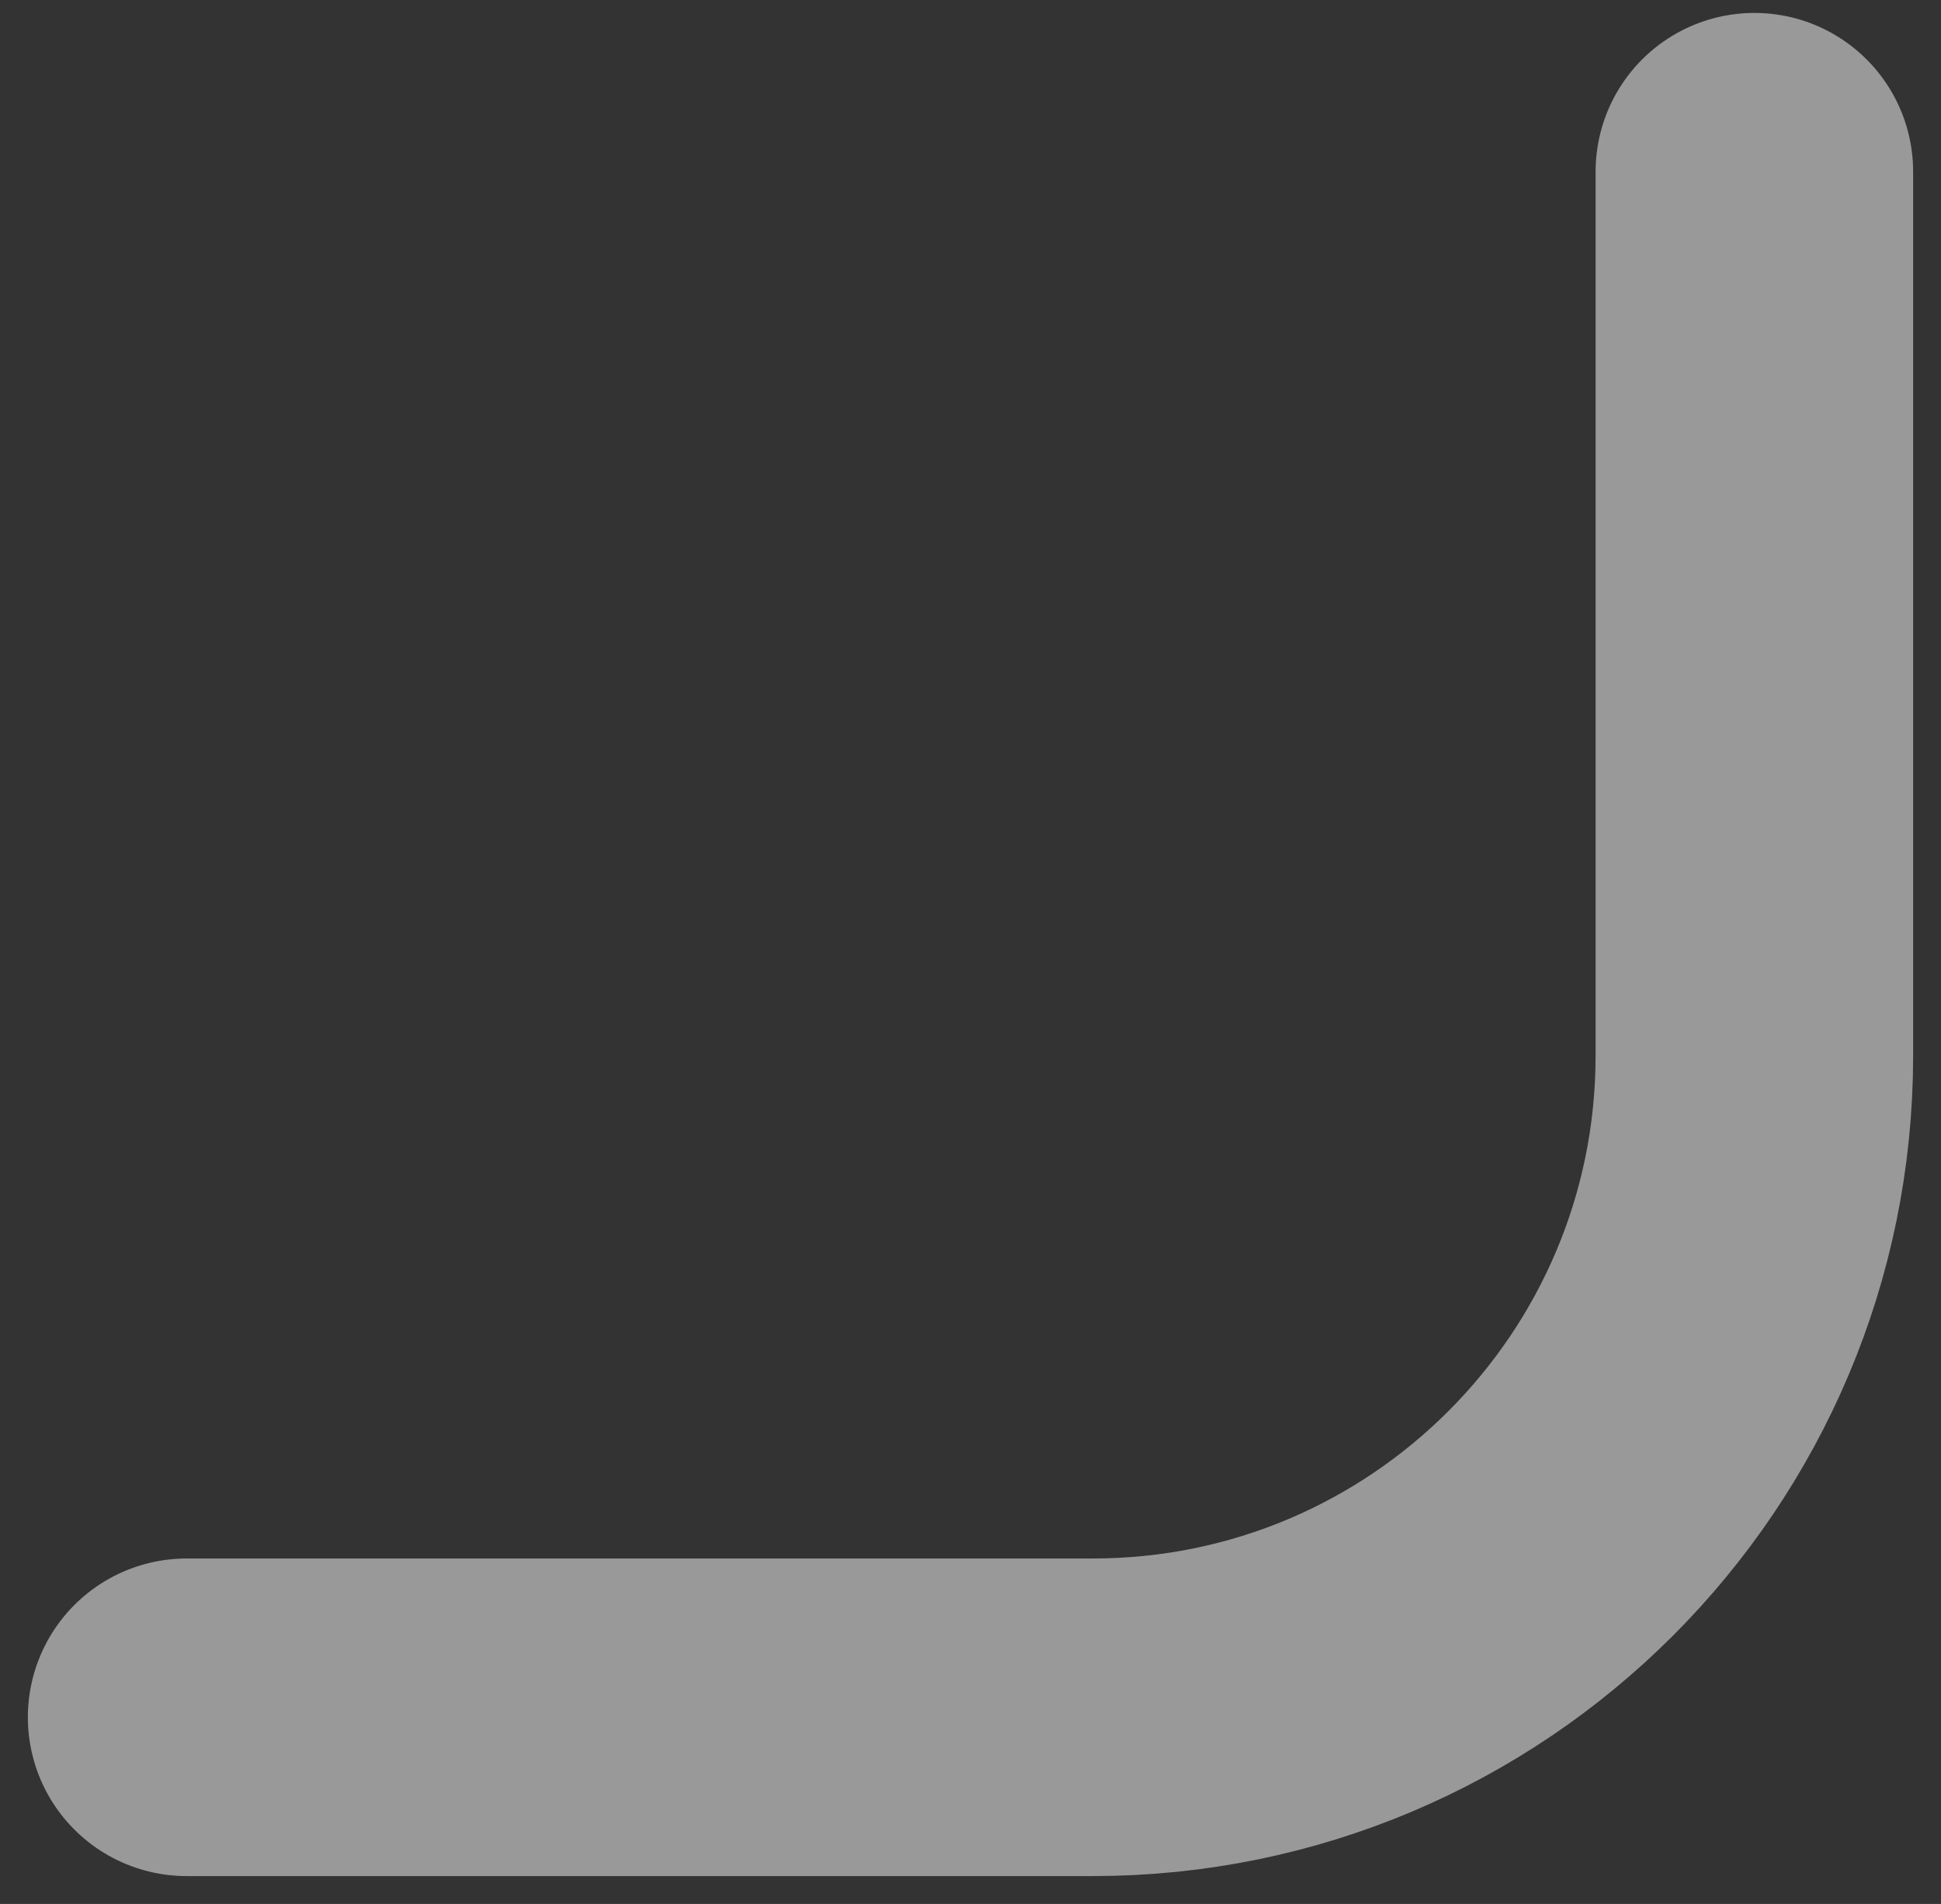 <svg width="52" height="51" viewBox="0 0 52 51" fill="none" xmlns="http://www.w3.org/2000/svg">
<rect x="0" y="0" width="52" height="51" fill="#333333" stroke="none"/>
<path d="M5 46L29.276 46C39.065 46 47 38.065 47 28.276L47 4.6" stroke="white" stroke-opacity="0.5" stroke-width="8.507" stroke-linecap="round"/>
</svg>
